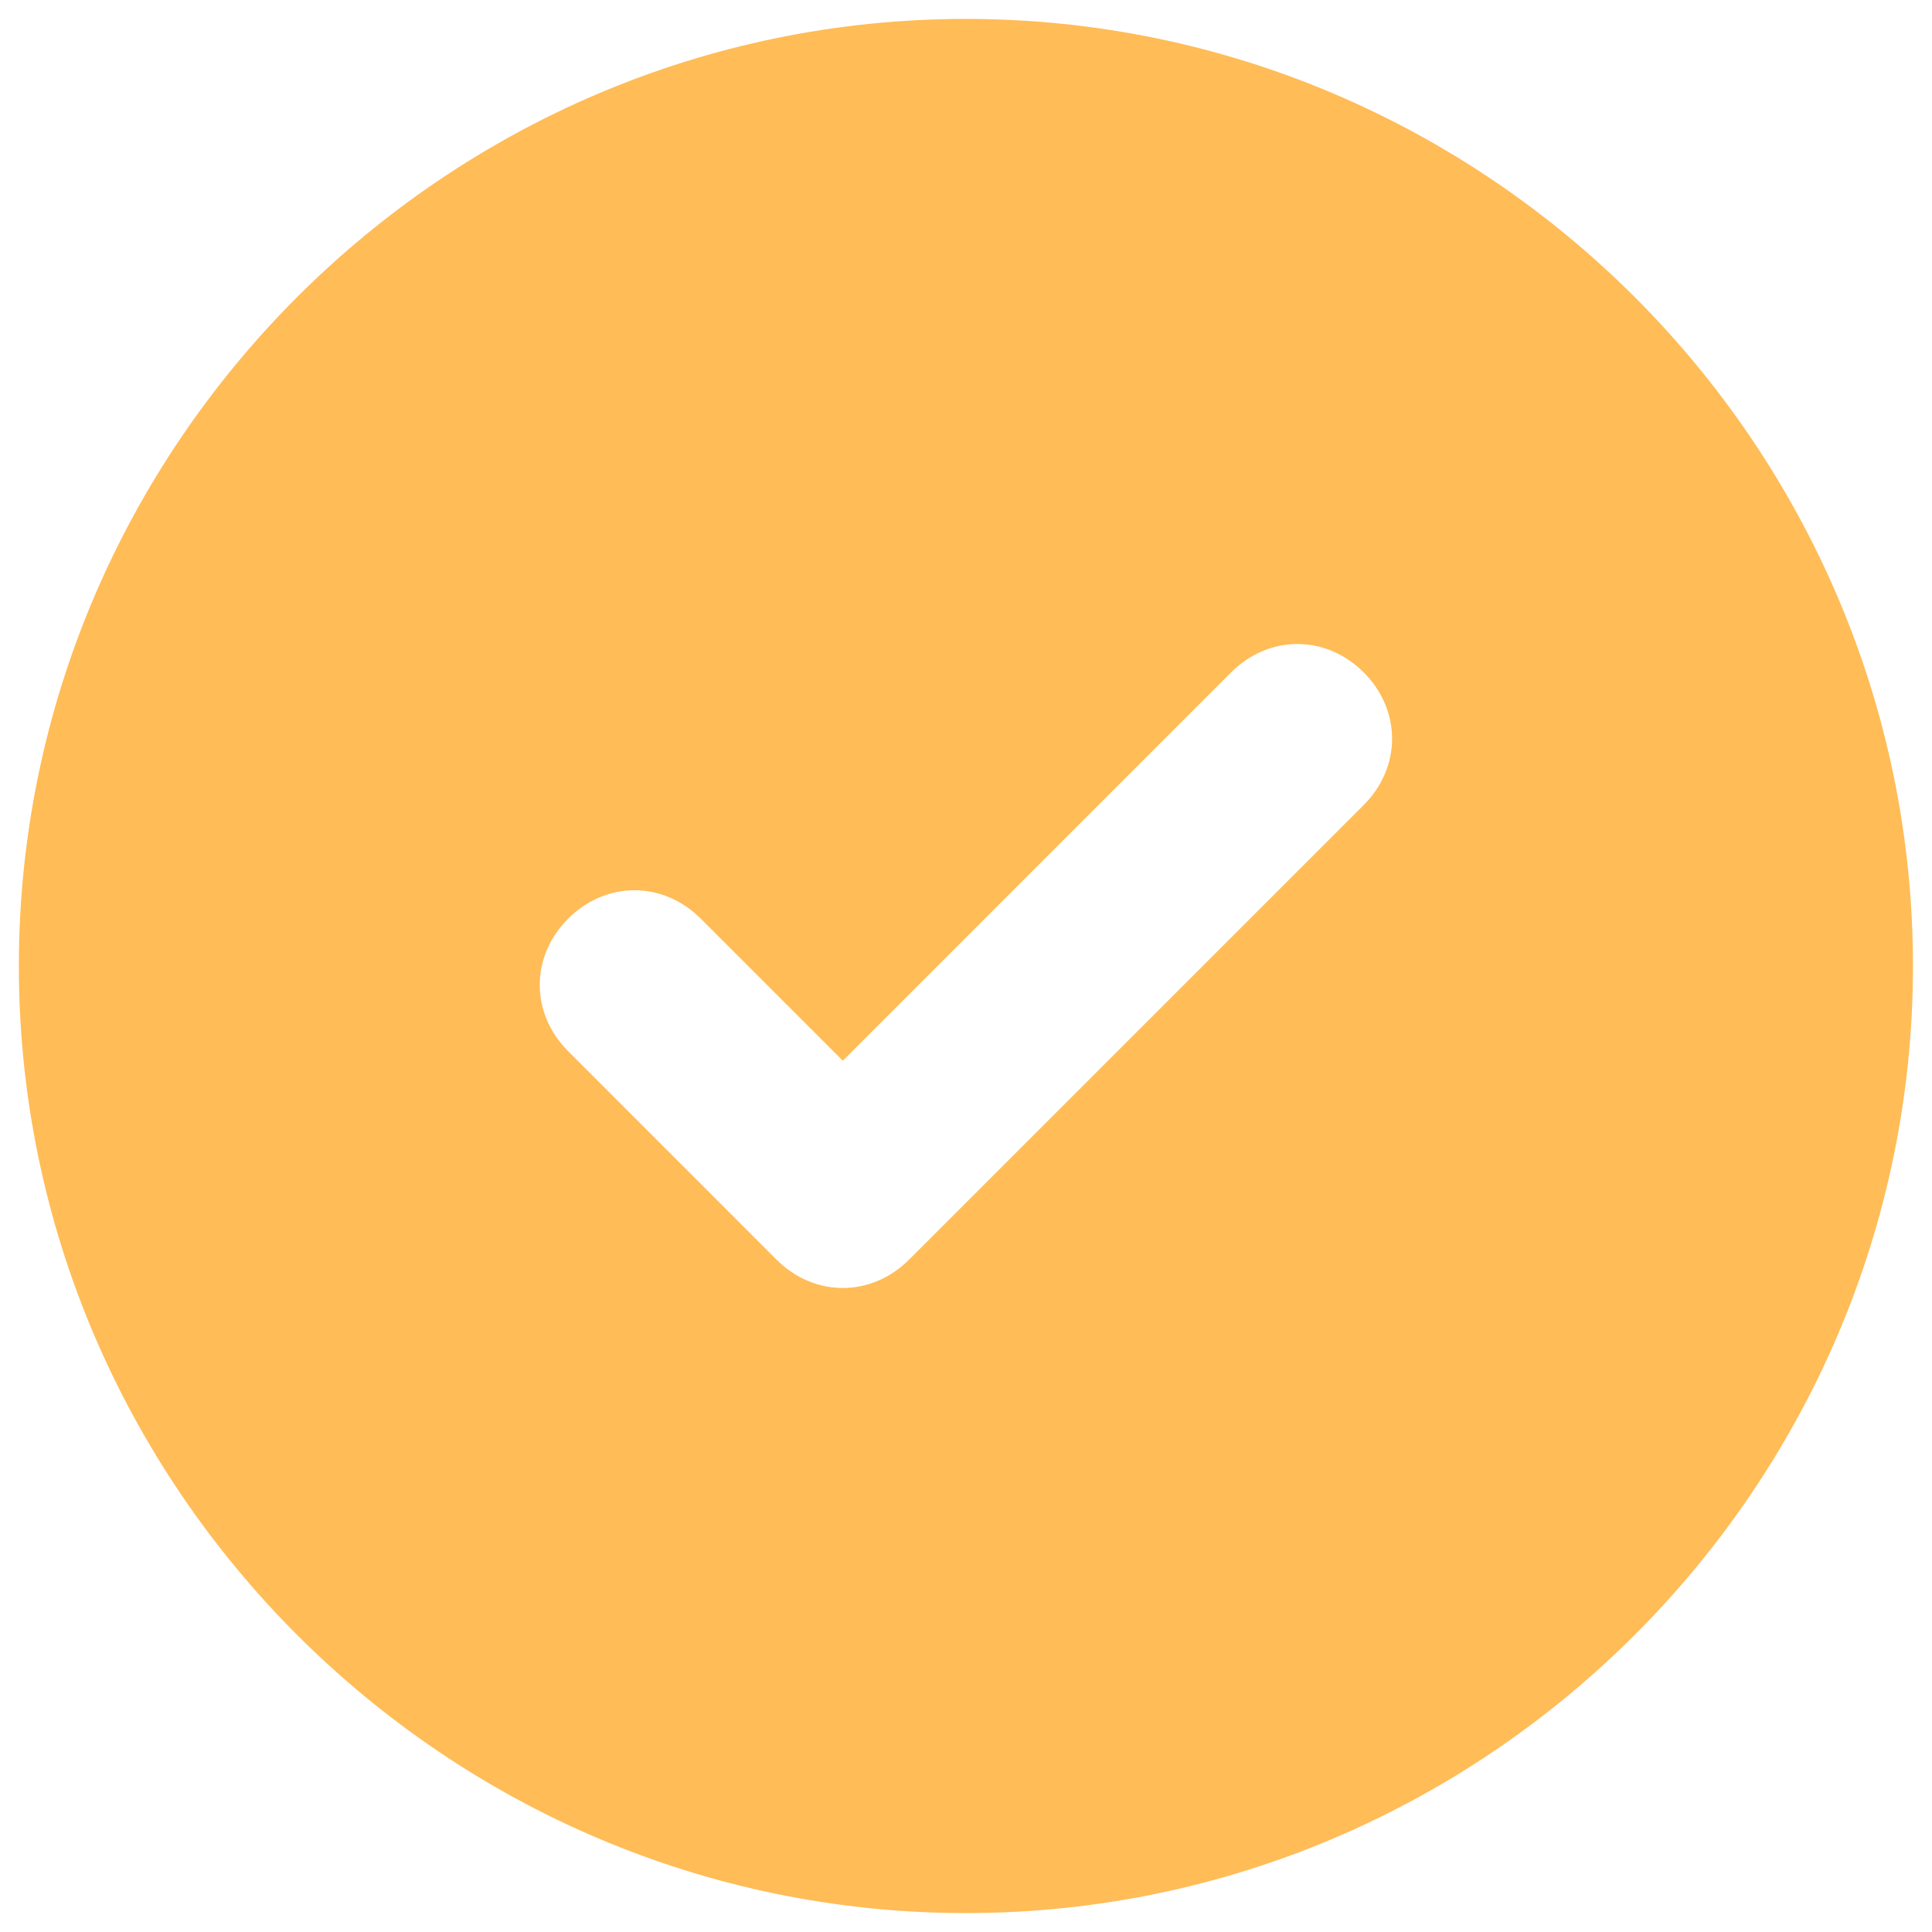 <svg width="34" height="34" viewBox="0 0 34 34" fill="none" xmlns="http://www.w3.org/2000/svg">
<path d="M16.999 0.333C7.832 0.333 0.332 7.833 0.332 17C0.332 26.167 7.832 33.667 16.999 33.667C26.165 33.667 33.665 26.167 33.665 17C33.665 7.833 26.165 0.333 16.999 0.333ZM23.999 14.167L15.999 22.167C15.332 22.833 14.332 22.833 13.665 22.167L9.999 18.5C9.332 17.833 9.332 16.833 9.999 16.167C10.665 15.5 11.665 15.5 12.332 16.167L14.832 18.667L21.665 11.833C22.332 11.167 23.332 11.167 23.999 11.833C24.665 12.5 24.665 13.5 23.999 14.167Z" fill="#FFBC57"/>
</svg>
